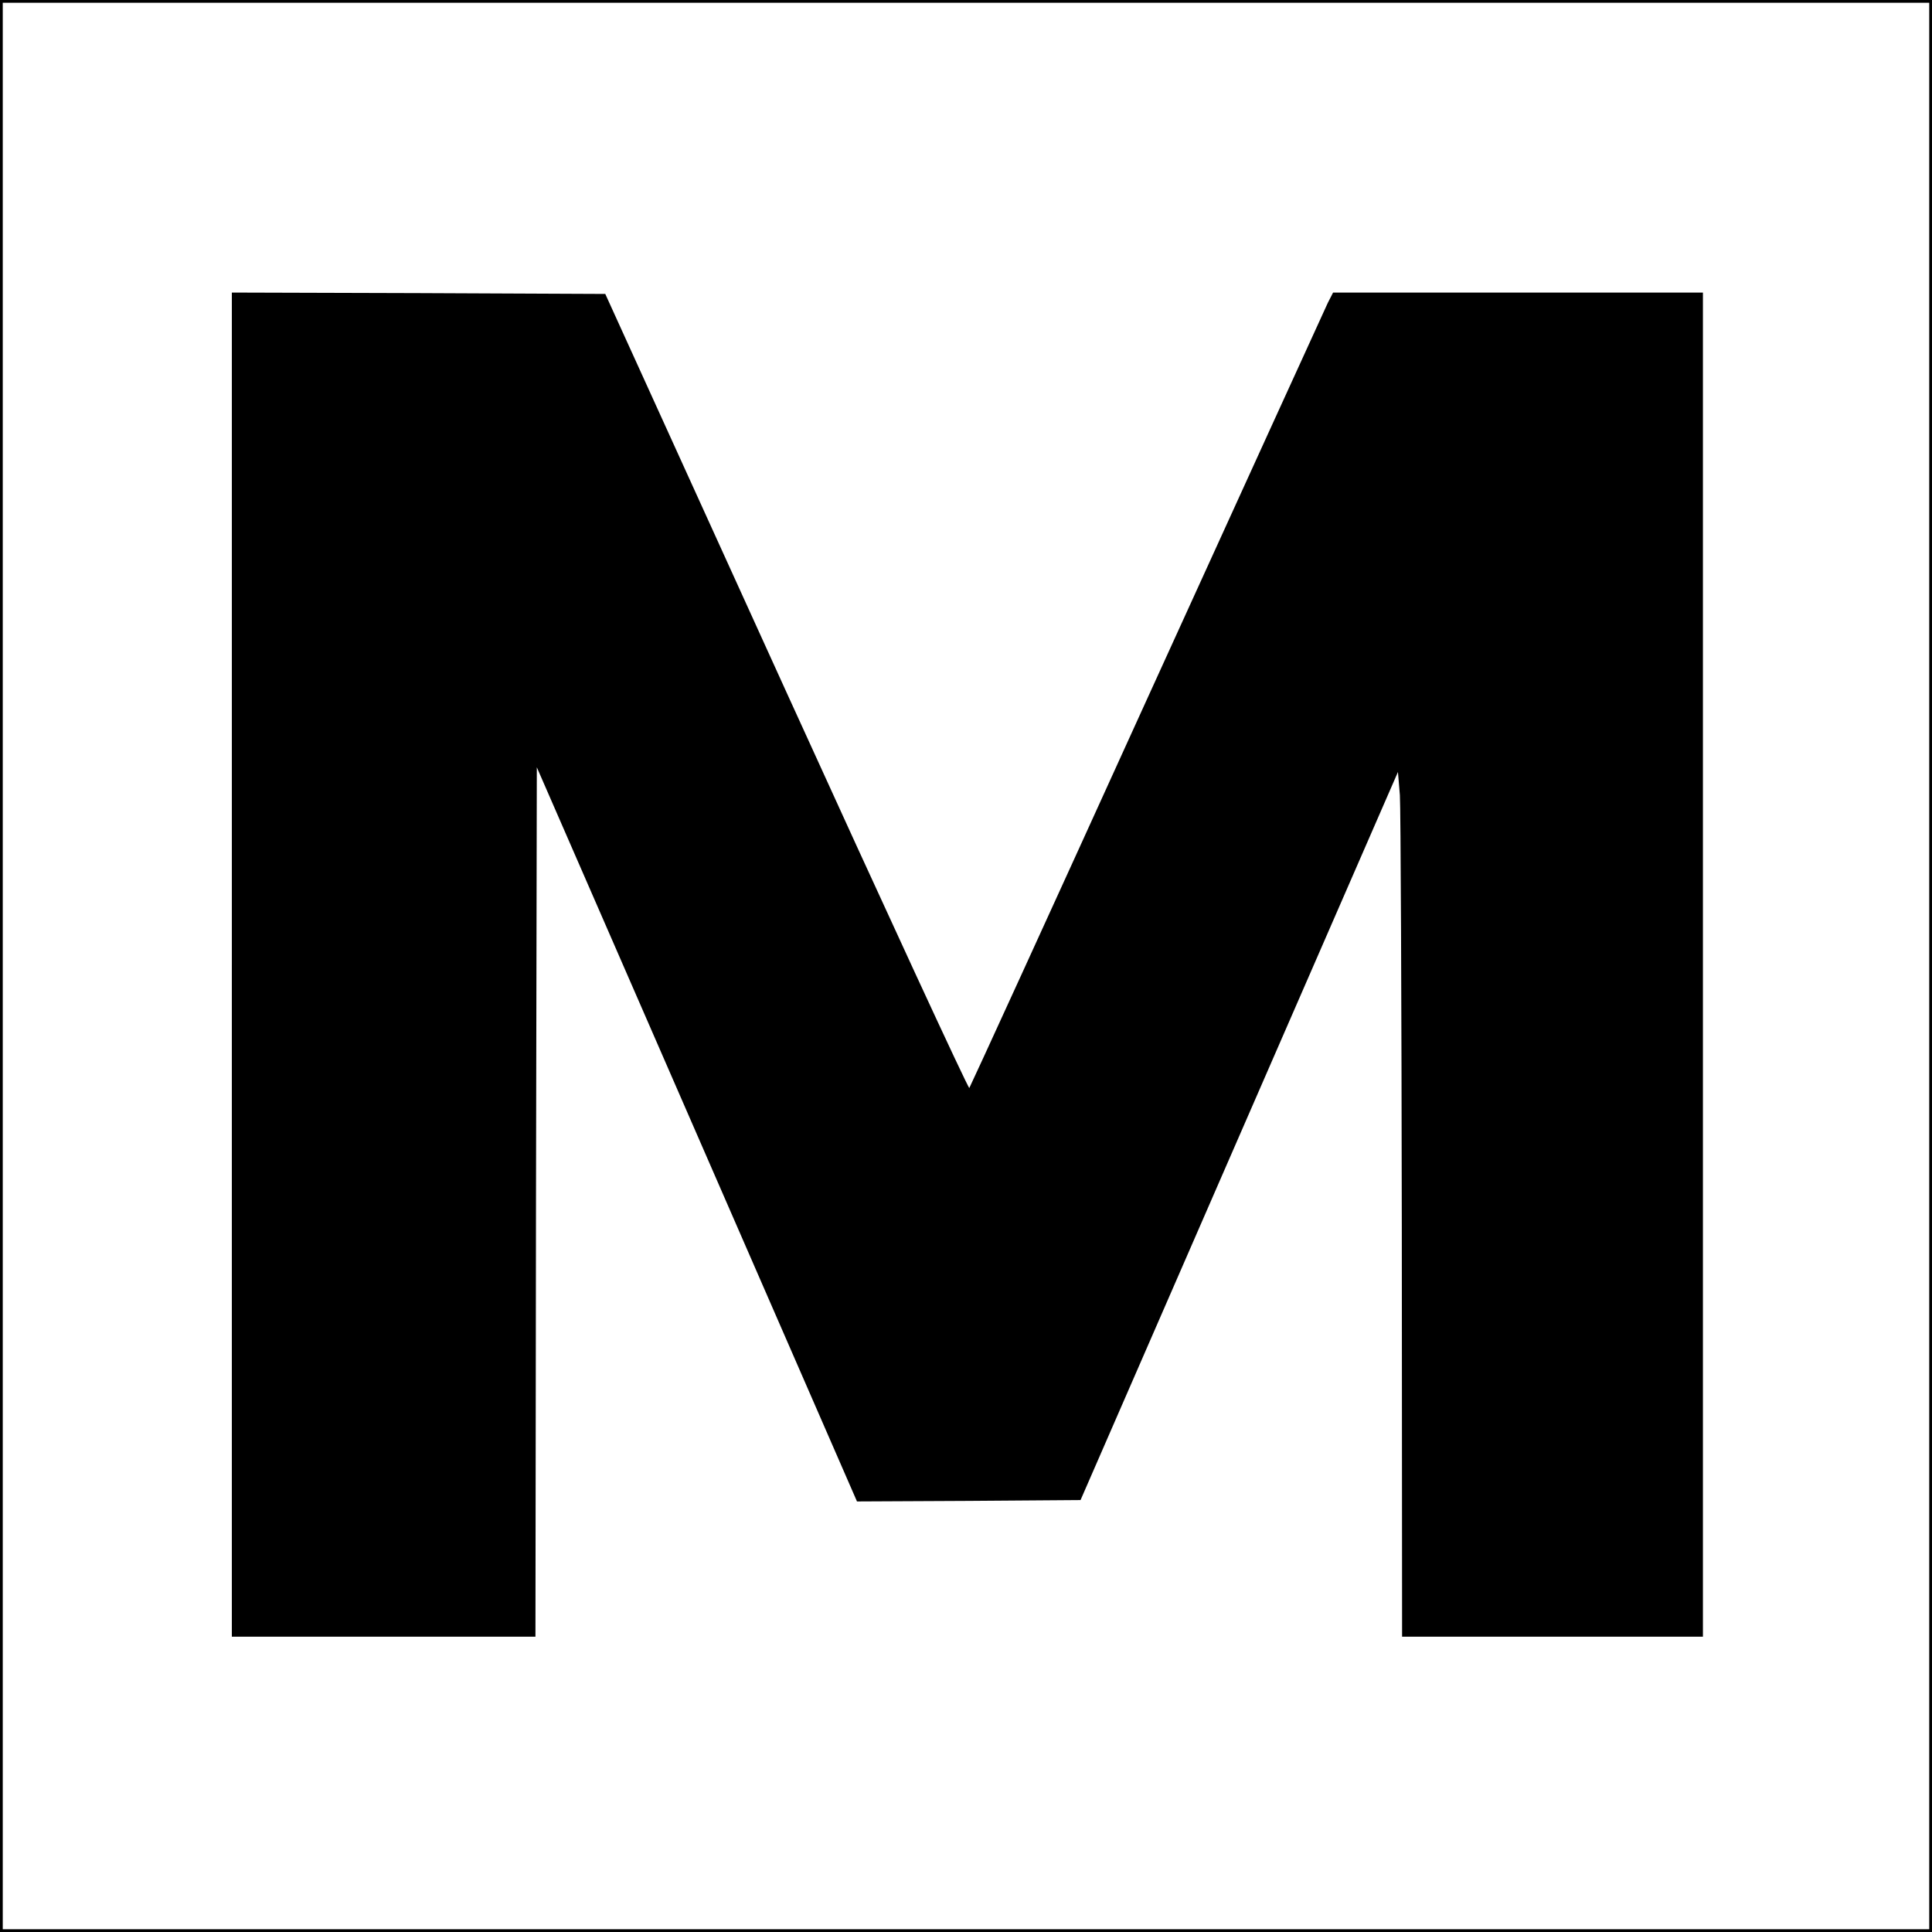 <?xml version="1.0" standalone="no"?>
<!DOCTYPE svg PUBLIC "-//W3C//DTD SVG 20010904//EN"
 "http://www.w3.org/TR/2001/REC-SVG-20010904/DTD/svg10.dtd">
<svg version="1.0" xmlns="http://www.w3.org/2000/svg"
 width="700pt" height="700pt" viewBox="0 0 700 700"
 preserveAspectRatio="xMidYMid meet">
<g transform="translate(0,700) scale(0.1,-0.1)"
fill="#000000" stroke="none">
<path d="M0 3500 l0 -3500 3500 0 3500 0 0 3500 0 3500 -3500 0 -3500 0 0
-3500z m6990 0 l0 -3490 -3490 0 -3490 0 0 3490 0 3490 3490 0 3490 0 0 -3490z"/>
<path d="M840 3505 l0 -2435 550 0 550 0 2 1575 3 1575 580 -1330 580 -1330
405 2 405 3 575 1319 575 1319 7 -84 c3 -46 6 -751 7 -1566 l1 -1483 545 0
545 0 0 2435 0 2435 -670 0 -670 0 -19 -37 c-10 -21 -305 -668 -656 -1438
-350 -770 -640 -1403 -643 -1407 -4 -3 -302 642 -663 1435 l-656 1442 -676 3
-677 2 0 -2435z"/>
</g>
</svg>

